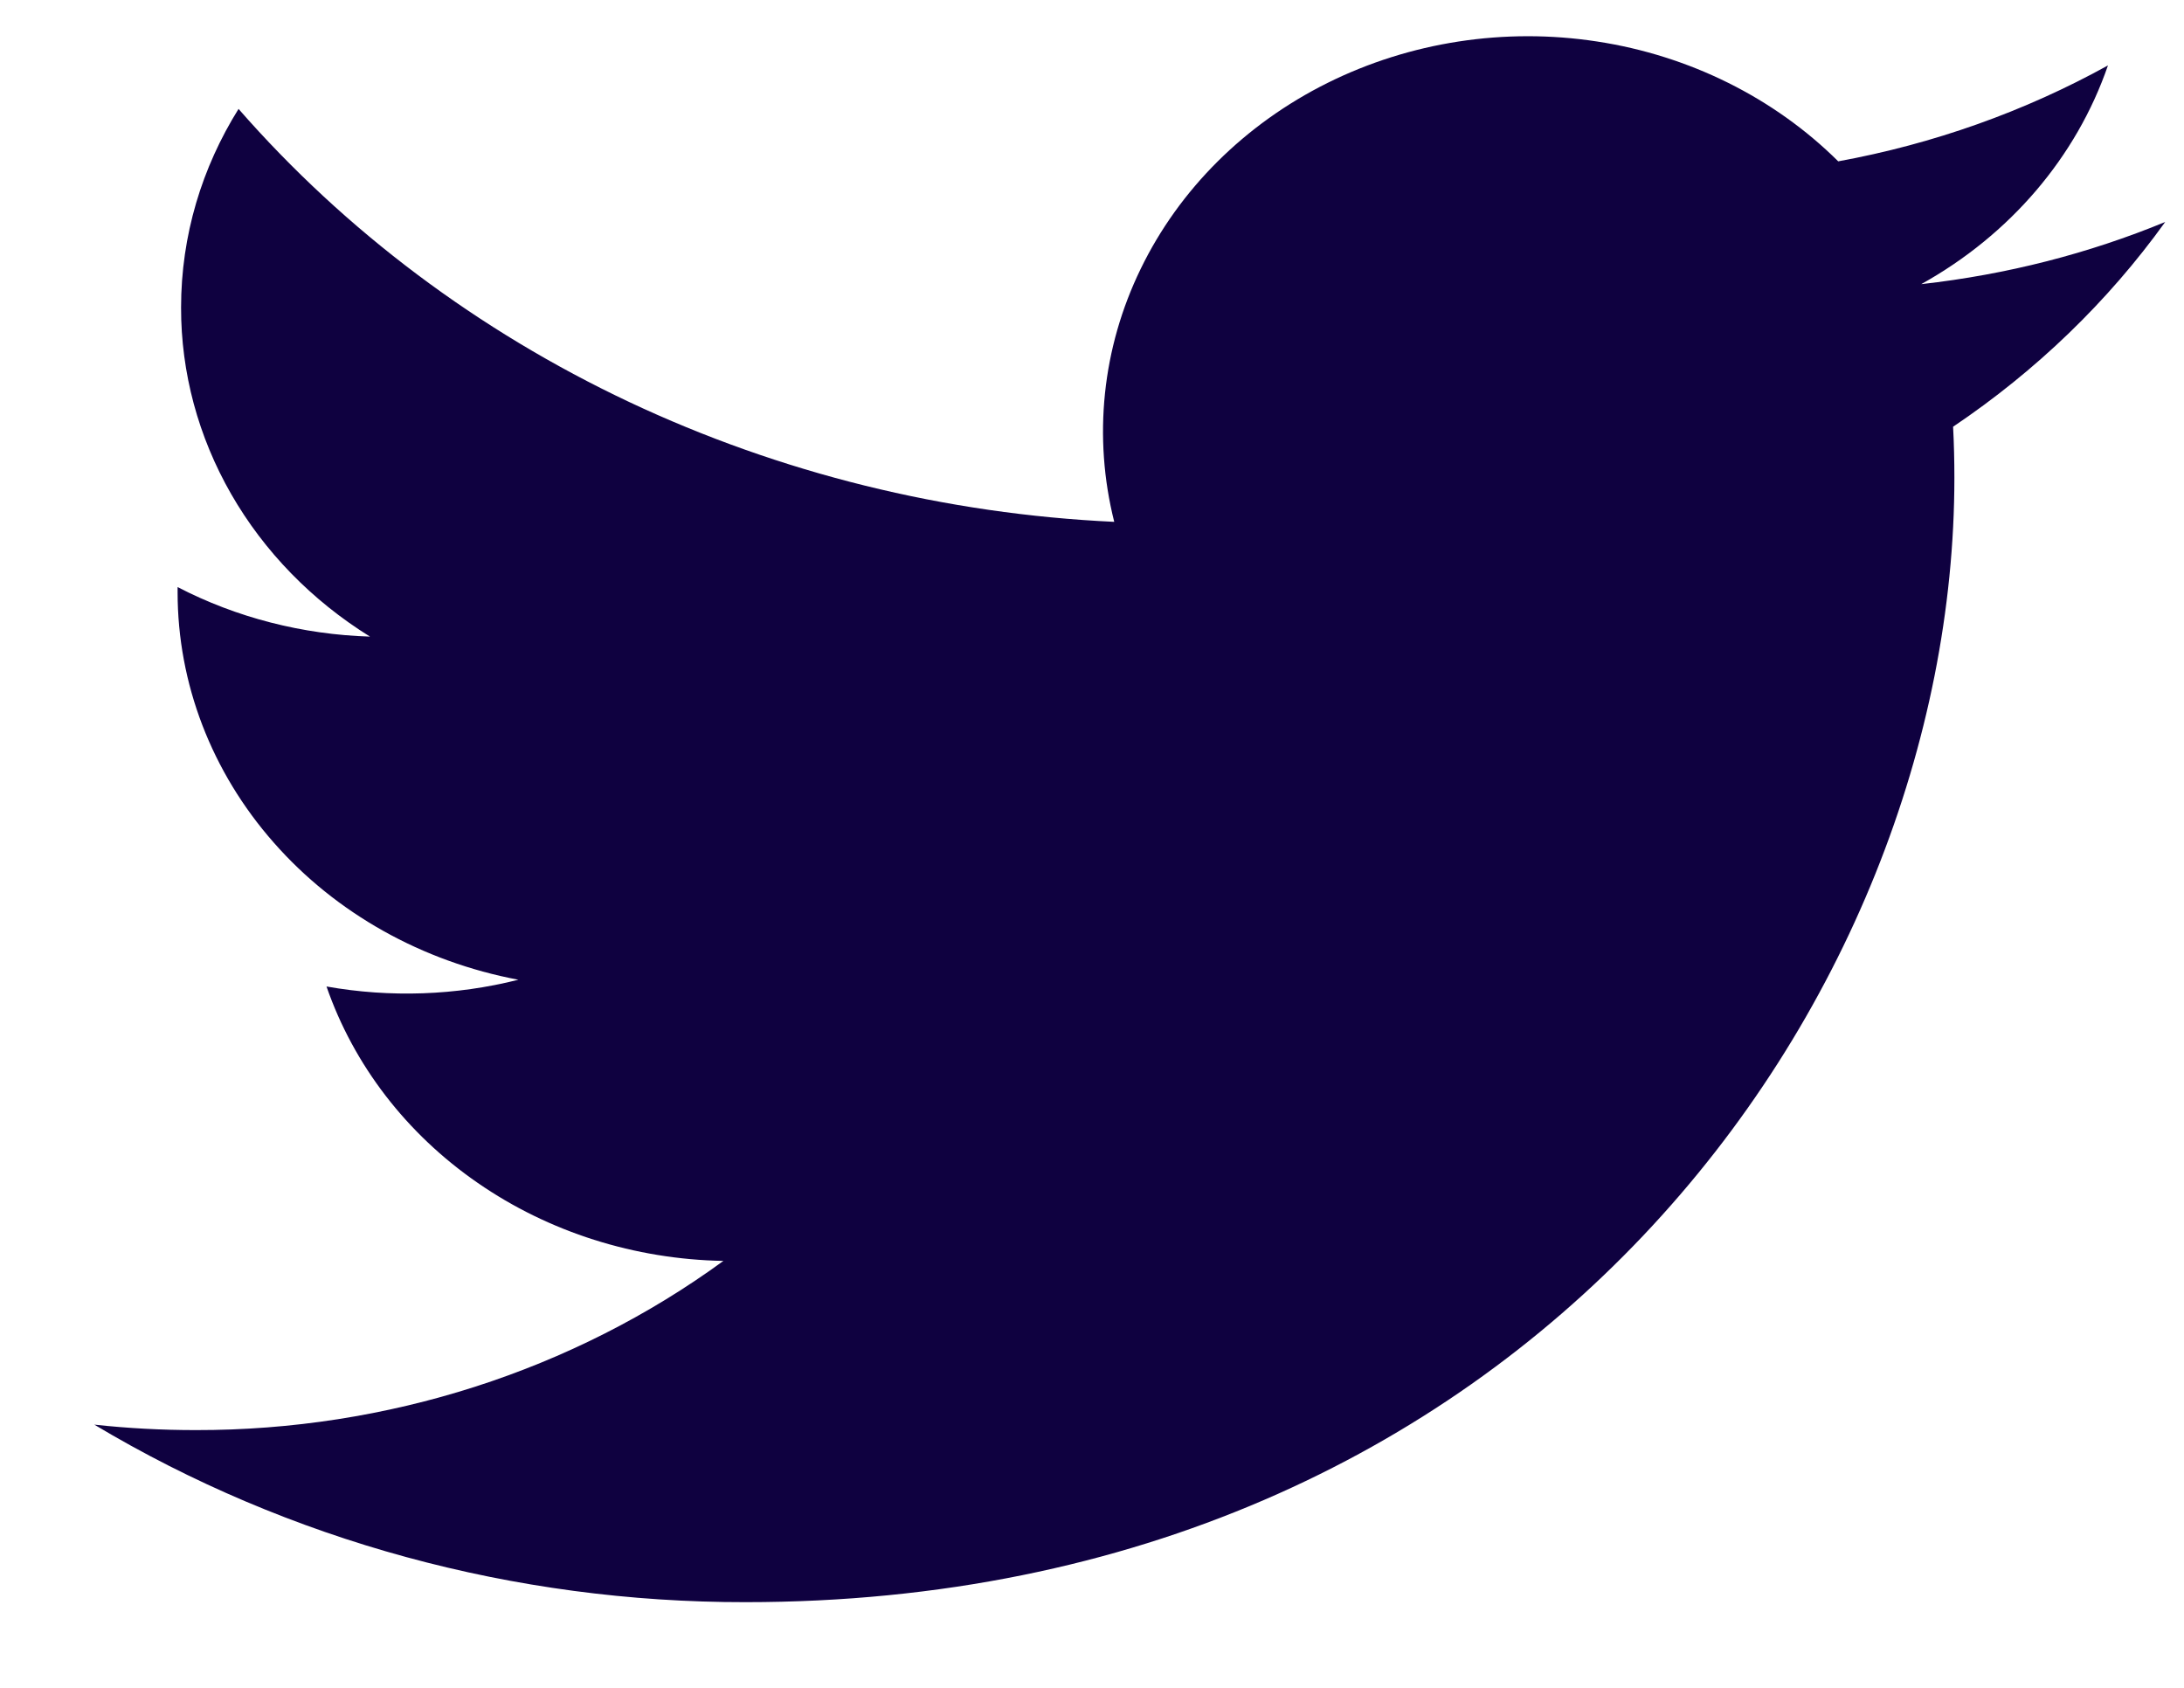 <svg width="22" height="17" viewBox="0 0 22 17" fill="none" xmlns="http://www.w3.org/2000/svg">
<path d="M21.81 2.236C21.043 2.552 20.219 2.765 19.353 2.862C20.247 2.365 20.916 1.582 21.234 0.659C20.395 1.123 19.475 1.45 18.517 1.625C17.872 0.985 17.018 0.56 16.088 0.418C15.158 0.275 14.203 0.422 13.371 0.836C12.54 1.25 11.879 1.908 11.491 2.707C11.102 3.506 11.009 4.402 11.224 5.256C9.522 5.177 7.858 4.765 6.338 4.049C4.818 3.332 3.477 2.326 2.403 1.097C2.035 1.686 1.824 2.37 1.824 3.098C1.823 3.753 1.997 4.399 2.329 4.977C2.661 5.555 3.141 6.048 3.727 6.412C3.048 6.391 2.383 6.221 1.789 5.913V5.965C1.789 6.884 2.131 7.775 2.757 8.486C3.382 9.198 4.253 9.686 5.222 9.868C4.592 10.027 3.931 10.05 3.289 9.936C3.563 10.727 4.095 11.419 4.812 11.914C5.529 12.41 6.394 12.684 7.287 12.7C5.771 13.806 3.899 14.407 1.972 14.404C1.63 14.404 1.289 14.386 0.95 14.349C2.907 15.519 5.184 16.14 7.51 16.137C15.383 16.137 19.687 10.072 19.687 4.812C19.687 4.641 19.683 4.468 19.674 4.298C20.512 3.734 21.234 3.037 21.809 2.238L21.81 2.236Z" fill="#0F0140"/>
</svg>
